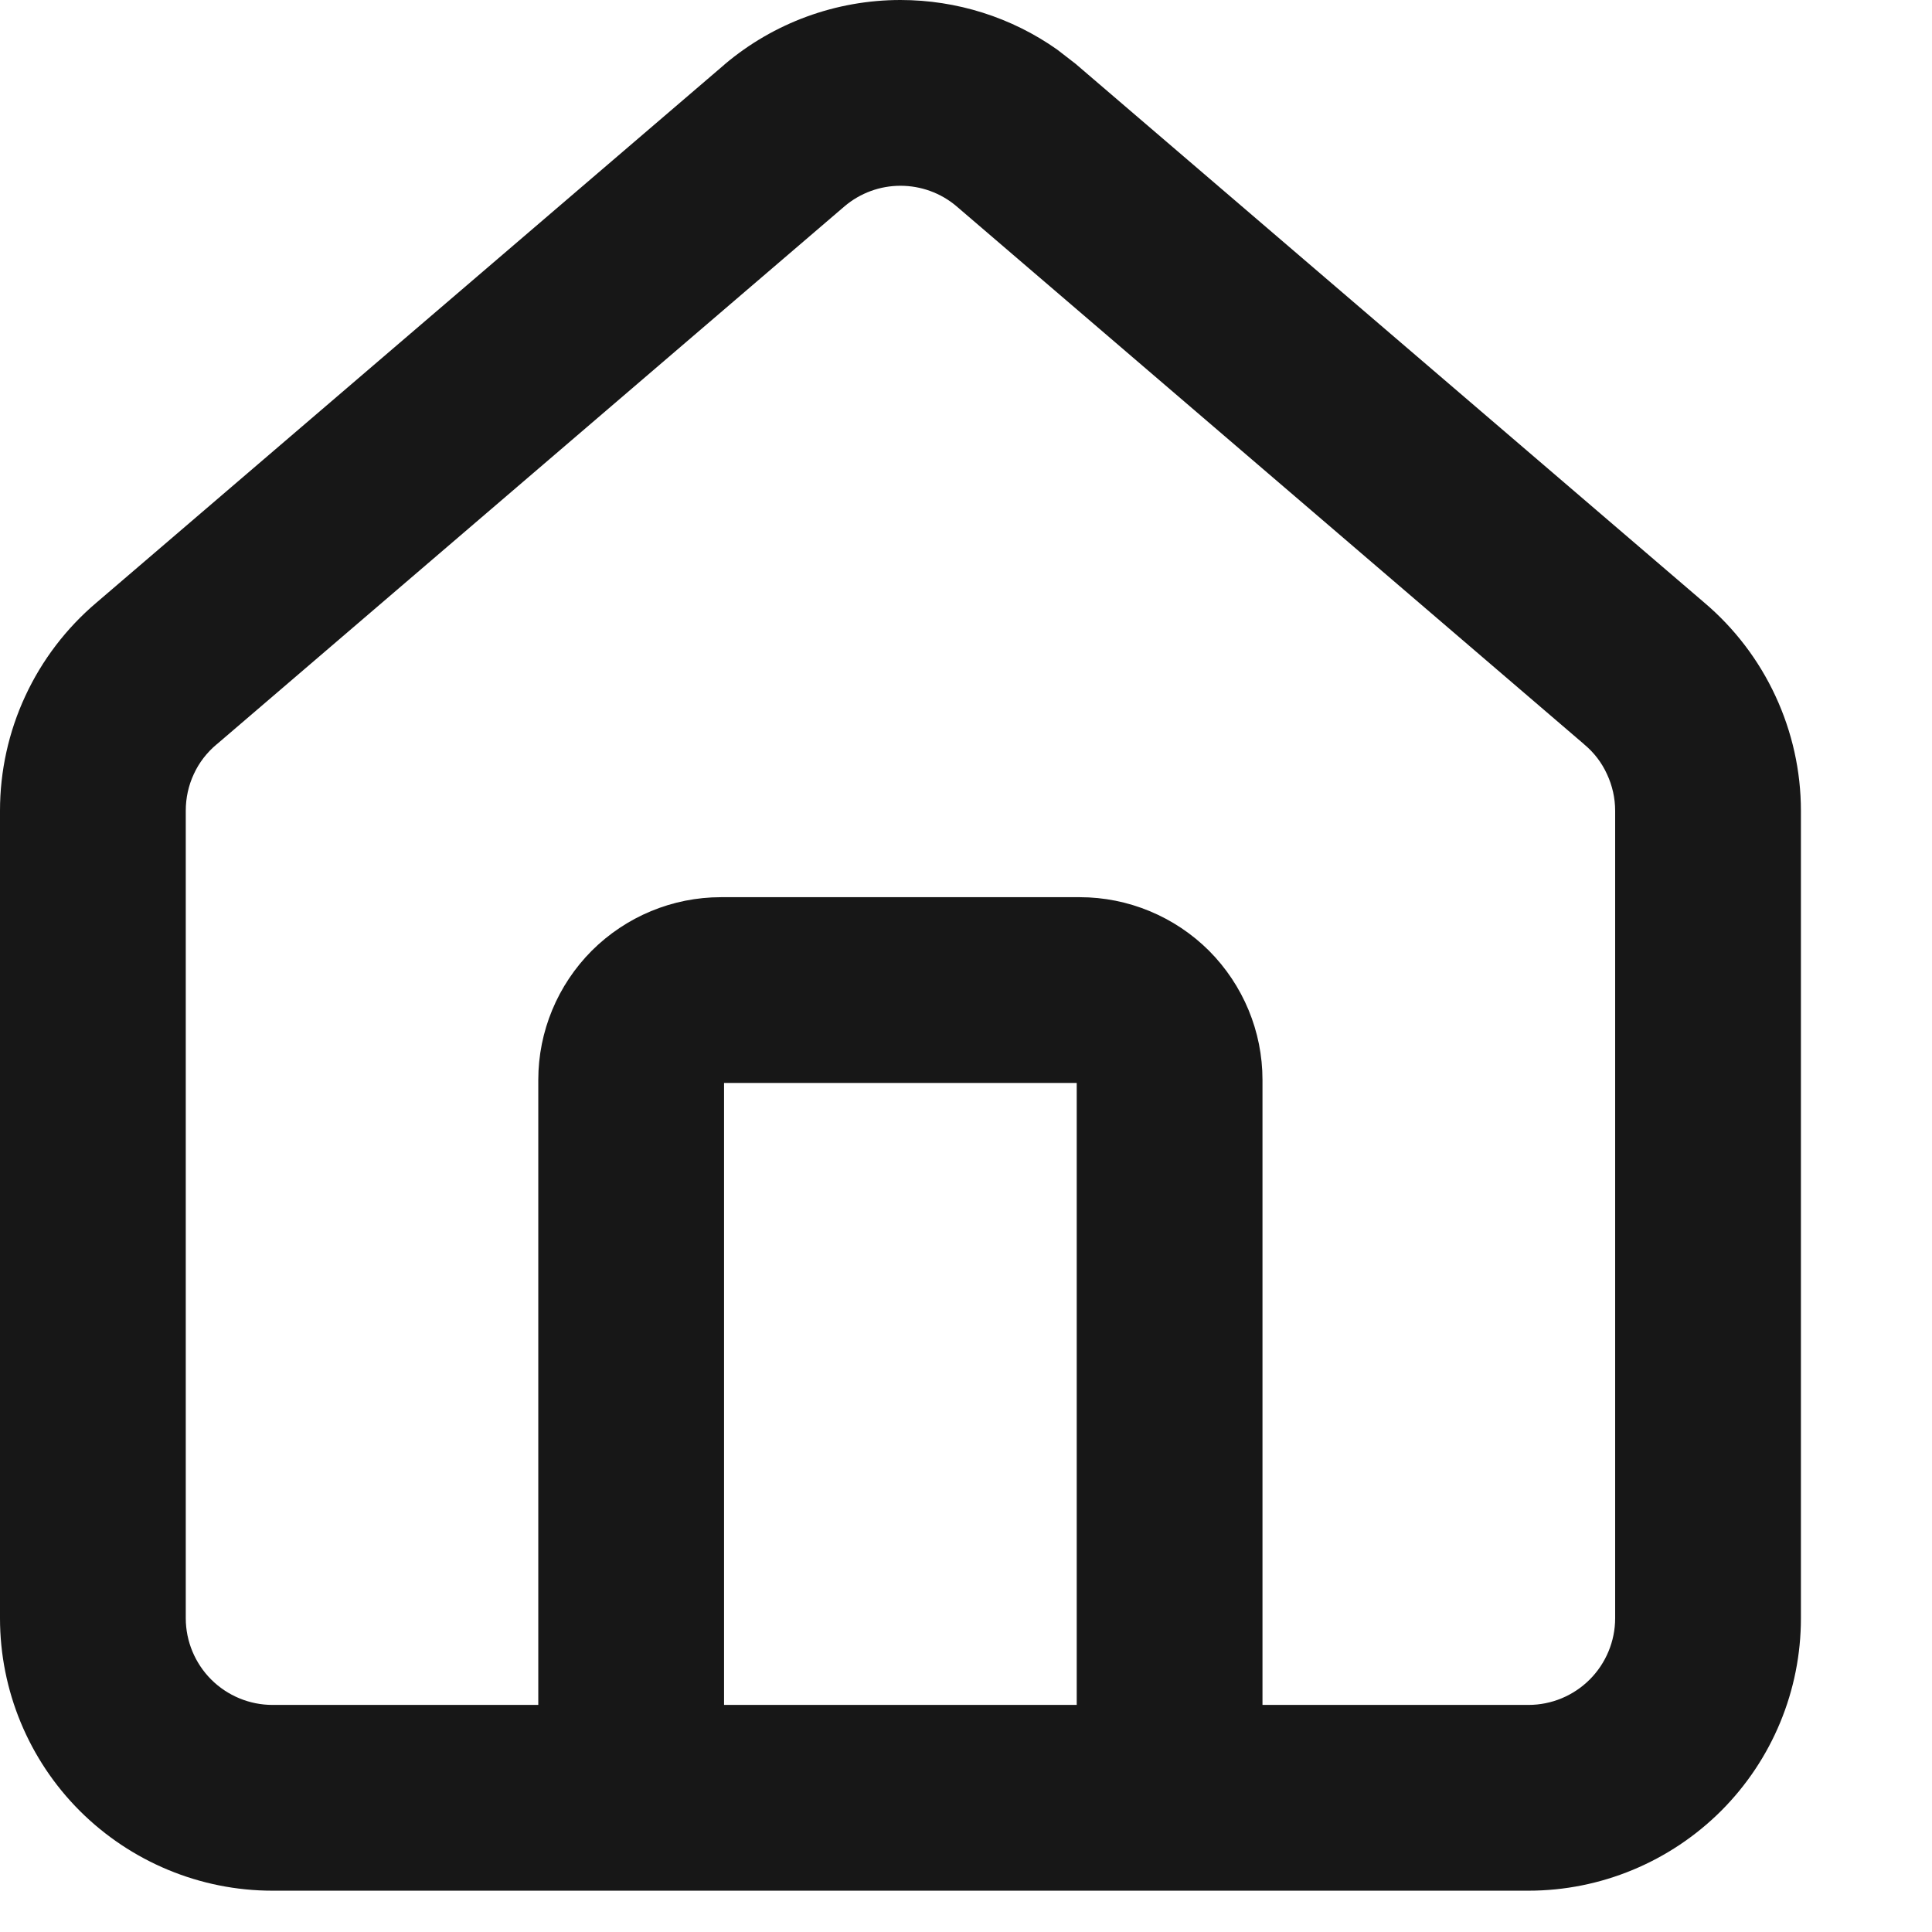 <svg width="13" height="13" viewBox="0 0 13 13" fill="none" xmlns="http://www.w3.org/2000/svg">
<path d="M6.059 0C6.438 4.19578e-05 6.807 0.117 7.114 0.334L7.242 0.433L7.245 0.436L11.468 4.055C11.671 4.227 11.835 4.442 11.947 4.684C12.059 4.925 12.118 5.189 12.118 5.455V10.889C12.118 11.375 11.925 11.841 11.581 12.185C11.237 12.528 10.771 12.722 10.285 12.722H1.833C1.347 12.722 0.881 12.528 0.537 12.185C0.193 11.841 3.9159e-05 11.375 0 10.889V5.455C-6.38609e-05 5.189 0.058 4.925 0.17 4.684C0.282 4.442 0.446 4.227 0.649 4.055L4.873 0.436L4.876 0.433C5.207 0.153 5.626 8.69869e-05 6.059 0ZM6.059 1.25C5.921 1.25 5.788 1.299 5.683 1.388L1.46 5.007L1.456 5.01C1.392 5.064 1.339 5.132 1.304 5.209C1.268 5.286 1.25 5.37 1.25 5.455V10.889C1.25 11.043 1.312 11.192 1.421 11.301C1.53 11.41 1.679 11.472 1.833 11.472H3.622V7.266C3.622 6.94 3.752 6.628 3.982 6.397C4.213 6.167 4.525 6.037 4.851 6.037H7.266C7.591 6.037 7.904 6.167 8.135 6.397C8.365 6.628 8.495 6.94 8.495 7.266V11.472H10.285C10.44 11.472 10.588 11.41 10.697 11.301C10.806 11.192 10.868 11.043 10.868 10.889V5.455C10.868 5.37 10.849 5.286 10.813 5.209C10.778 5.132 10.726 5.064 10.661 5.01L10.658 5.007L6.435 1.387C6.33 1.298 6.196 1.25 6.059 1.25ZM4.872 11.472H7.245V7.287H4.872V11.472Z" fill="#171717"/>
</svg>
